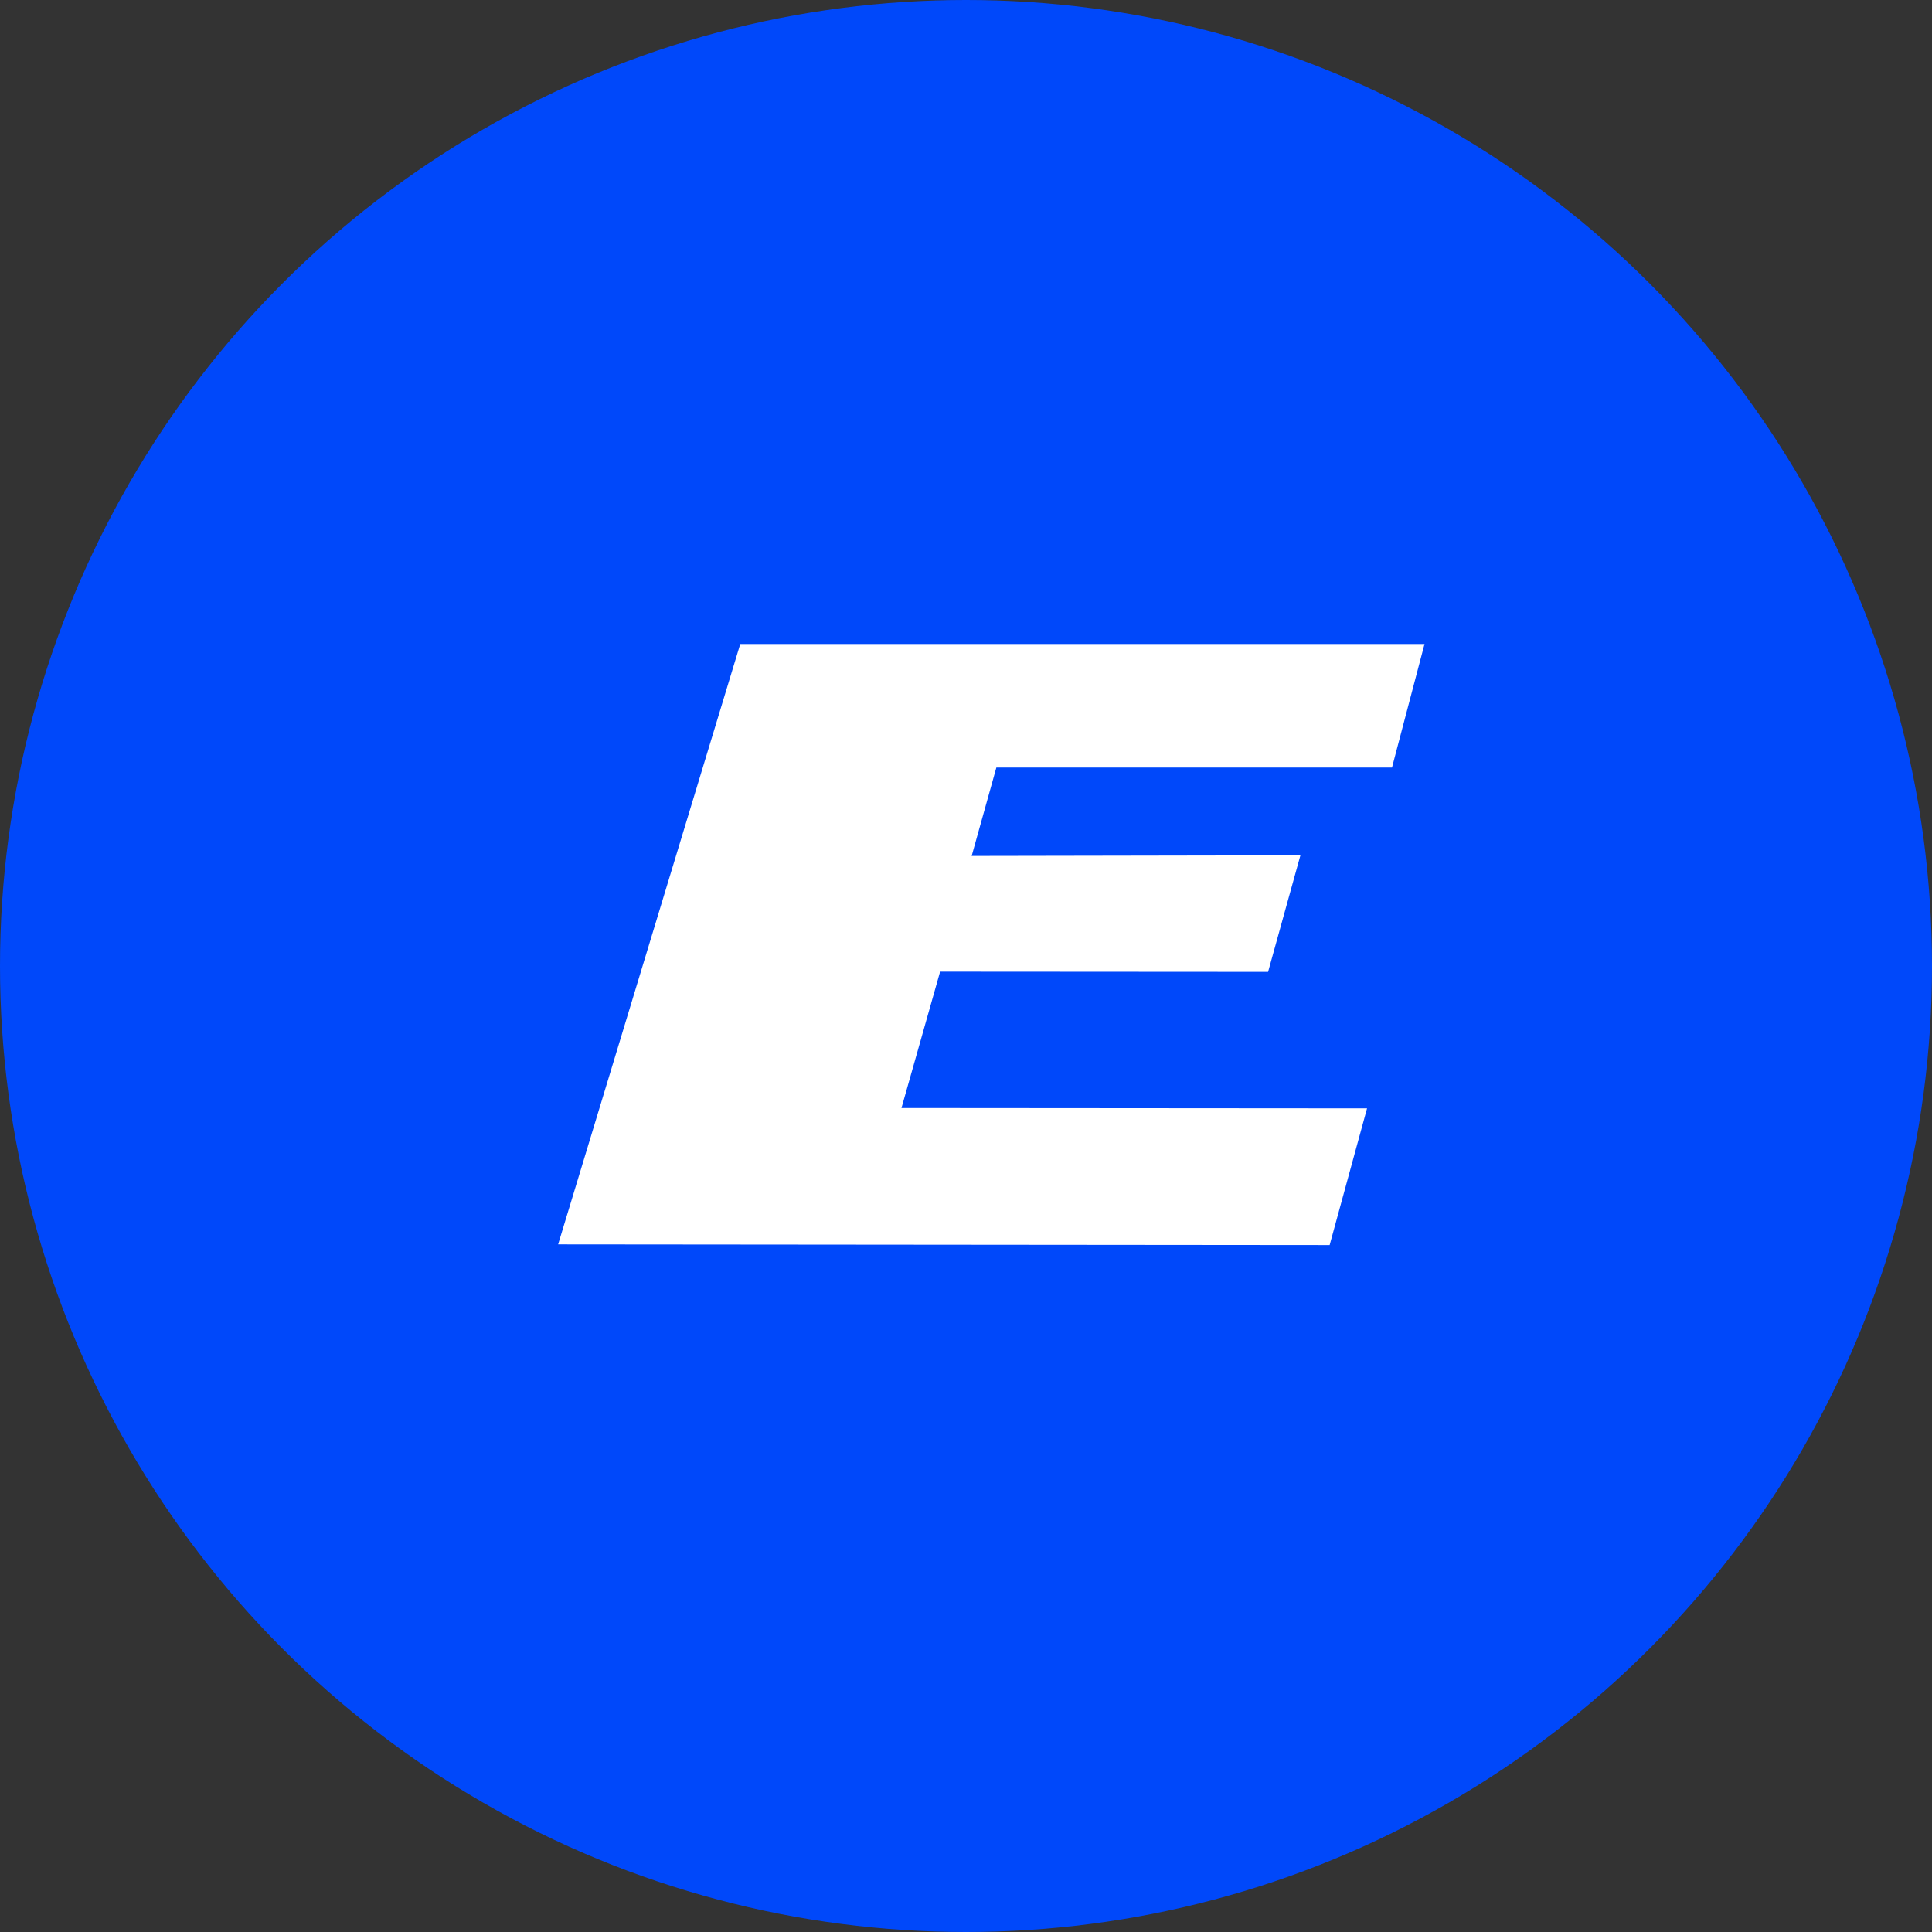 <svg xmlns="http://www.w3.org/2000/svg" width="45" height="45" viewBox="0 0 45 45">
  <rect x="0" y="0" width="45" height="45" fill="#333333" stroke="none"/>
  <g id="그룹_3840" data-name="그룹 3840" transform="translate(-4028 -860)">
    <circle id="타원_83" data-name="타원 83" cx="22.5" cy="22.5" r="22.5" transform="translate(4028 860)" fill="#0048fa"/>
    <g id="그룹_1818" data-name="그룹 1818" transform="translate(4041 875)">
      <path id="패스_6" data-name="패스 6" d="M181.6,293.378H165.662l-4.242,13.984,17.97.016.871-3.184-10.844-.008.9-3.176,7.639.005.753-2.714-7.657.014.575-2.059h9.215Z" transform="translate(-161.42 -293.378)" fill="#fff"/>
    </g>
  </g>
</svg>
